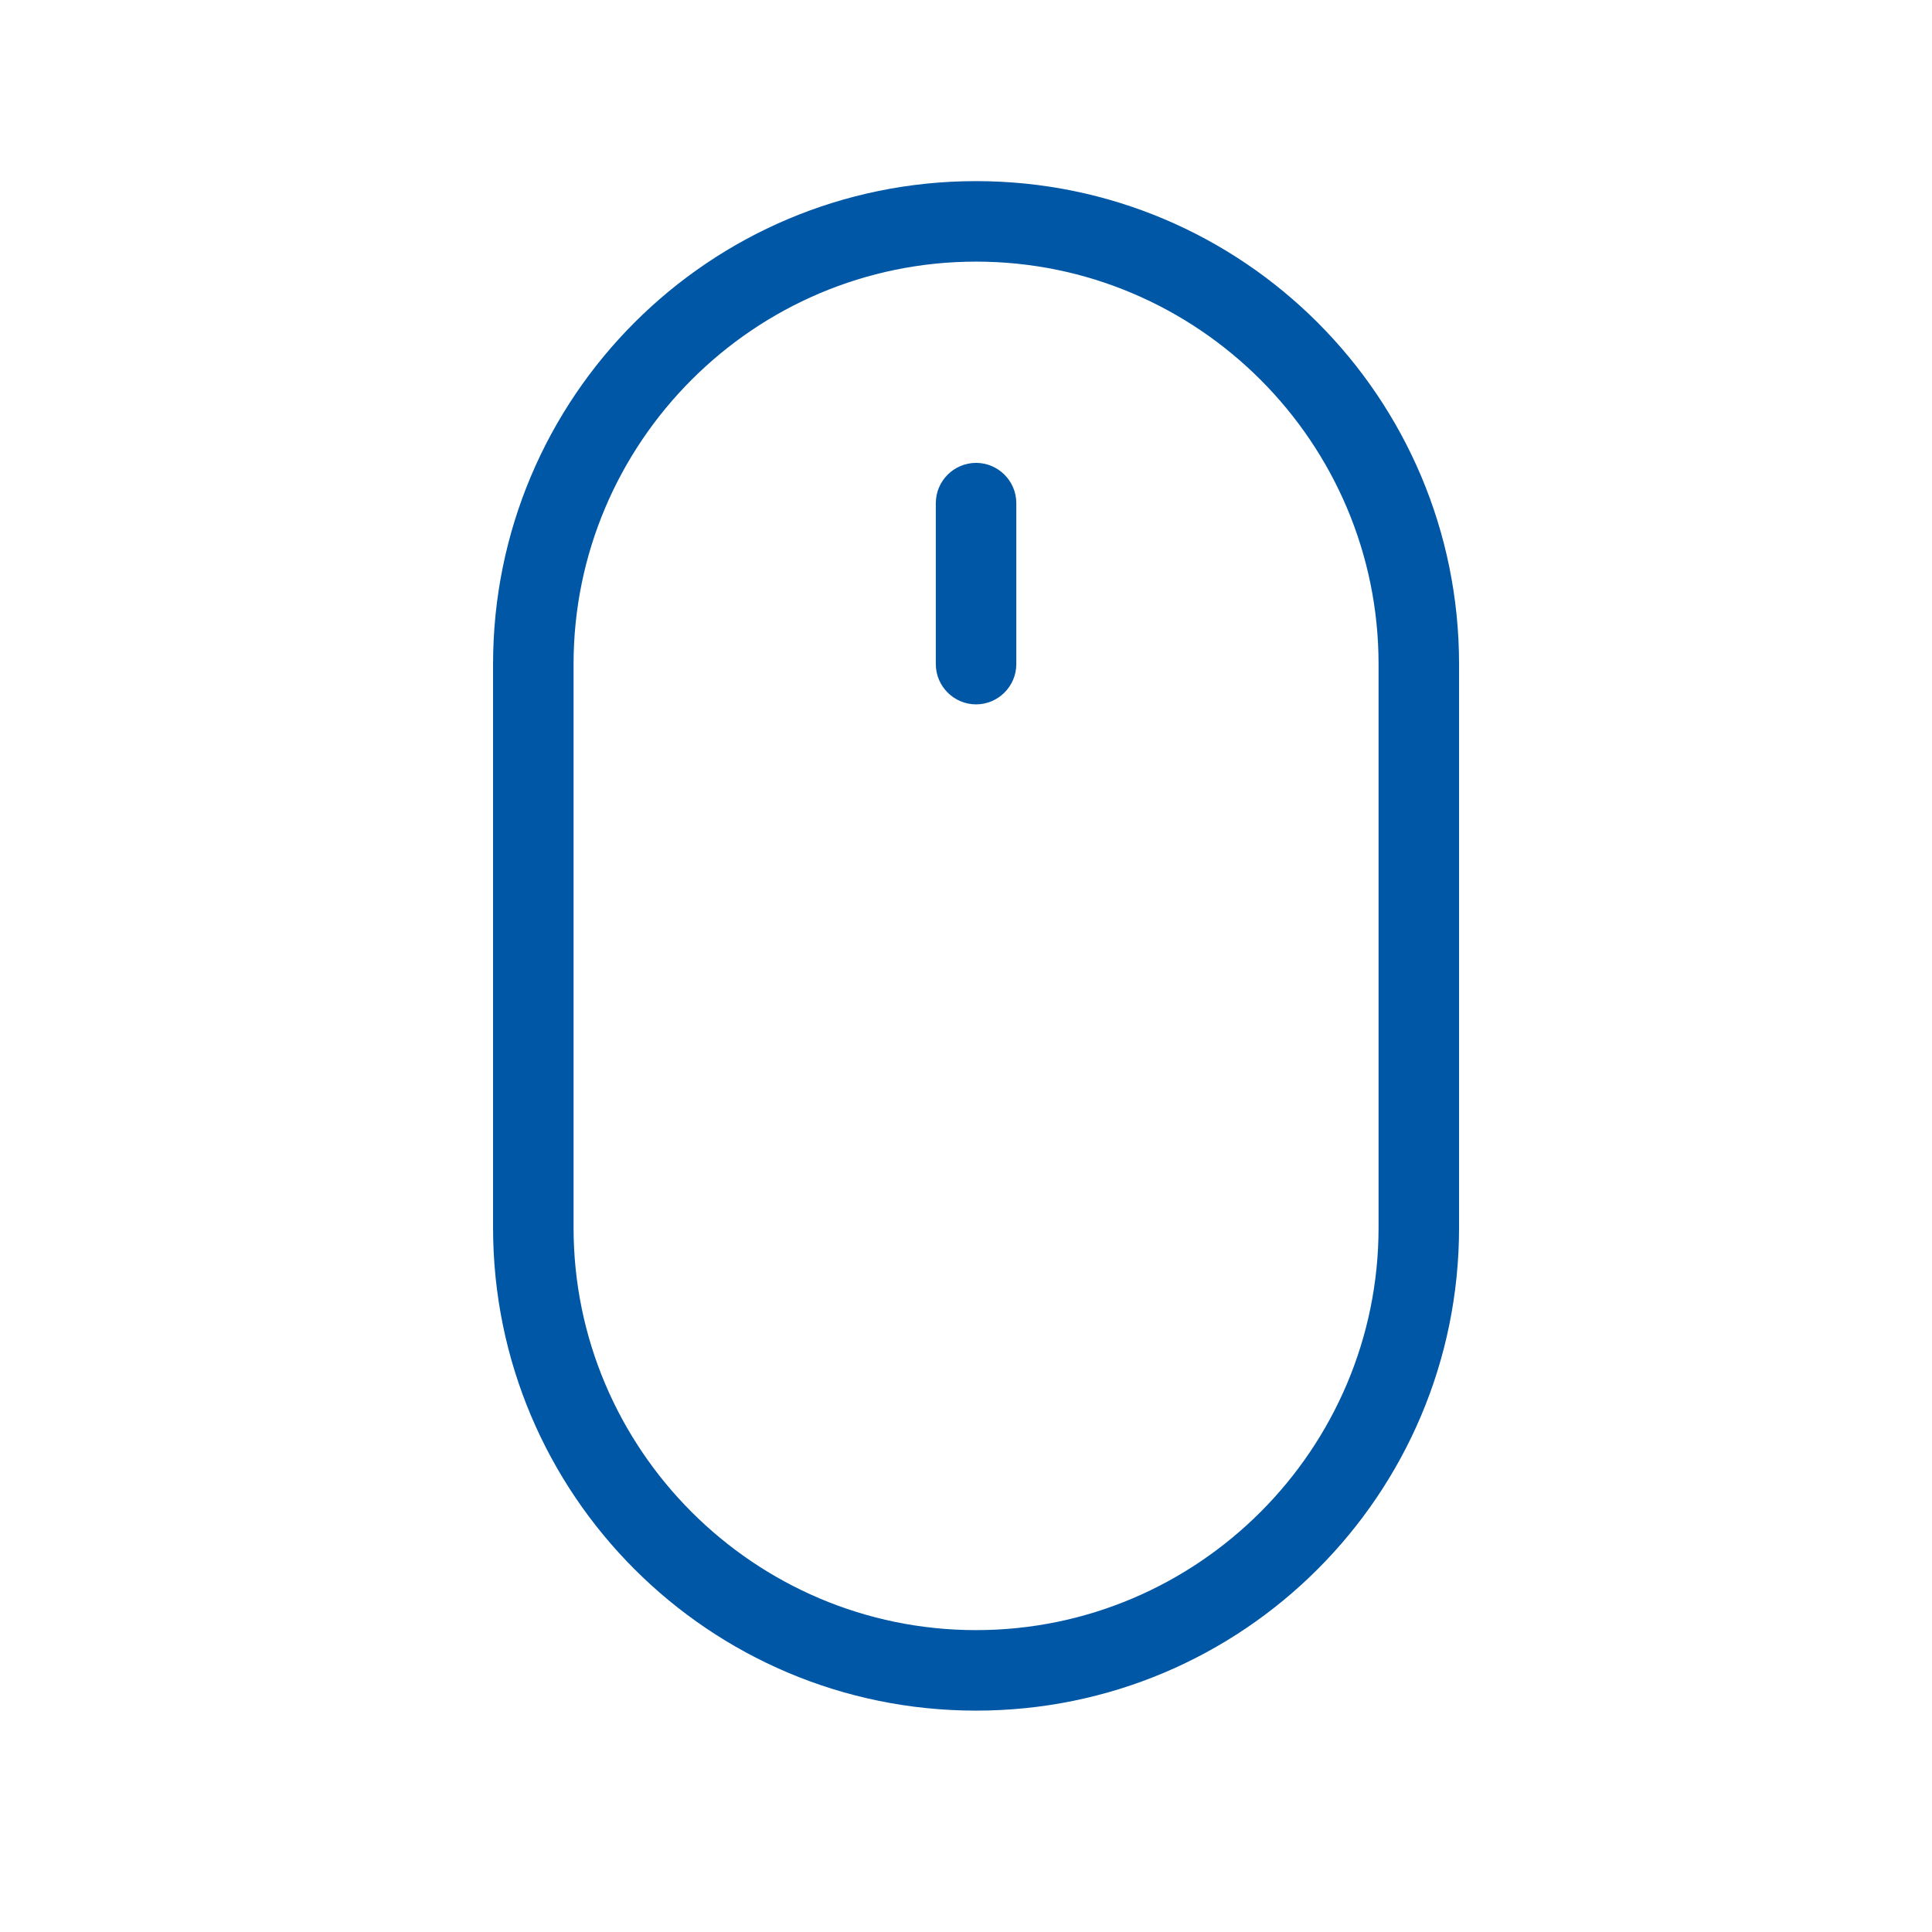 <?xml version="1.0" standalone="no"?><!DOCTYPE svg PUBLIC "-//W3C//DTD SVG 1.1//EN" "http://www.w3.org/Graphics/SVG/1.1/DTD/svg11.dtd"><svg t="1629860437348" class="icon" viewBox="0 0 1024 1024" version="1.1" xmlns="http://www.w3.org/2000/svg" p-id="6385" xmlns:xlink="http://www.w3.org/1999/xlink" width="200" height="200"><defs><style type="text/css"></style></defs><path d="M517.333 138.667c117.547 0 213.333 95.787 213.333 213.333v298.667c0 117.547-95.787 213.333-213.333 213.333s-213.333-95.787-213.333-213.333v-298.667c0-117.547 95.787-213.333 213.333-213.333m0-42.667c-141.44 0-256 114.56-256 256v298.667c0 141.44 114.56 256 256 256s256-114.56 256-256v-298.667c0-141.44-114.56-256-256-256z" fill="#0057a6" p-id="6386"></path><path d="M517.333 373.333c-11.733 0-21.333-9.6-21.333-21.333v-85.333c0-11.733 9.6-21.333 21.333-21.333s21.333 9.6 21.333 21.333v85.333c0 11.733-9.6 21.333-21.333 21.333z" fill="#0057a6" p-id="6387"></path></svg>